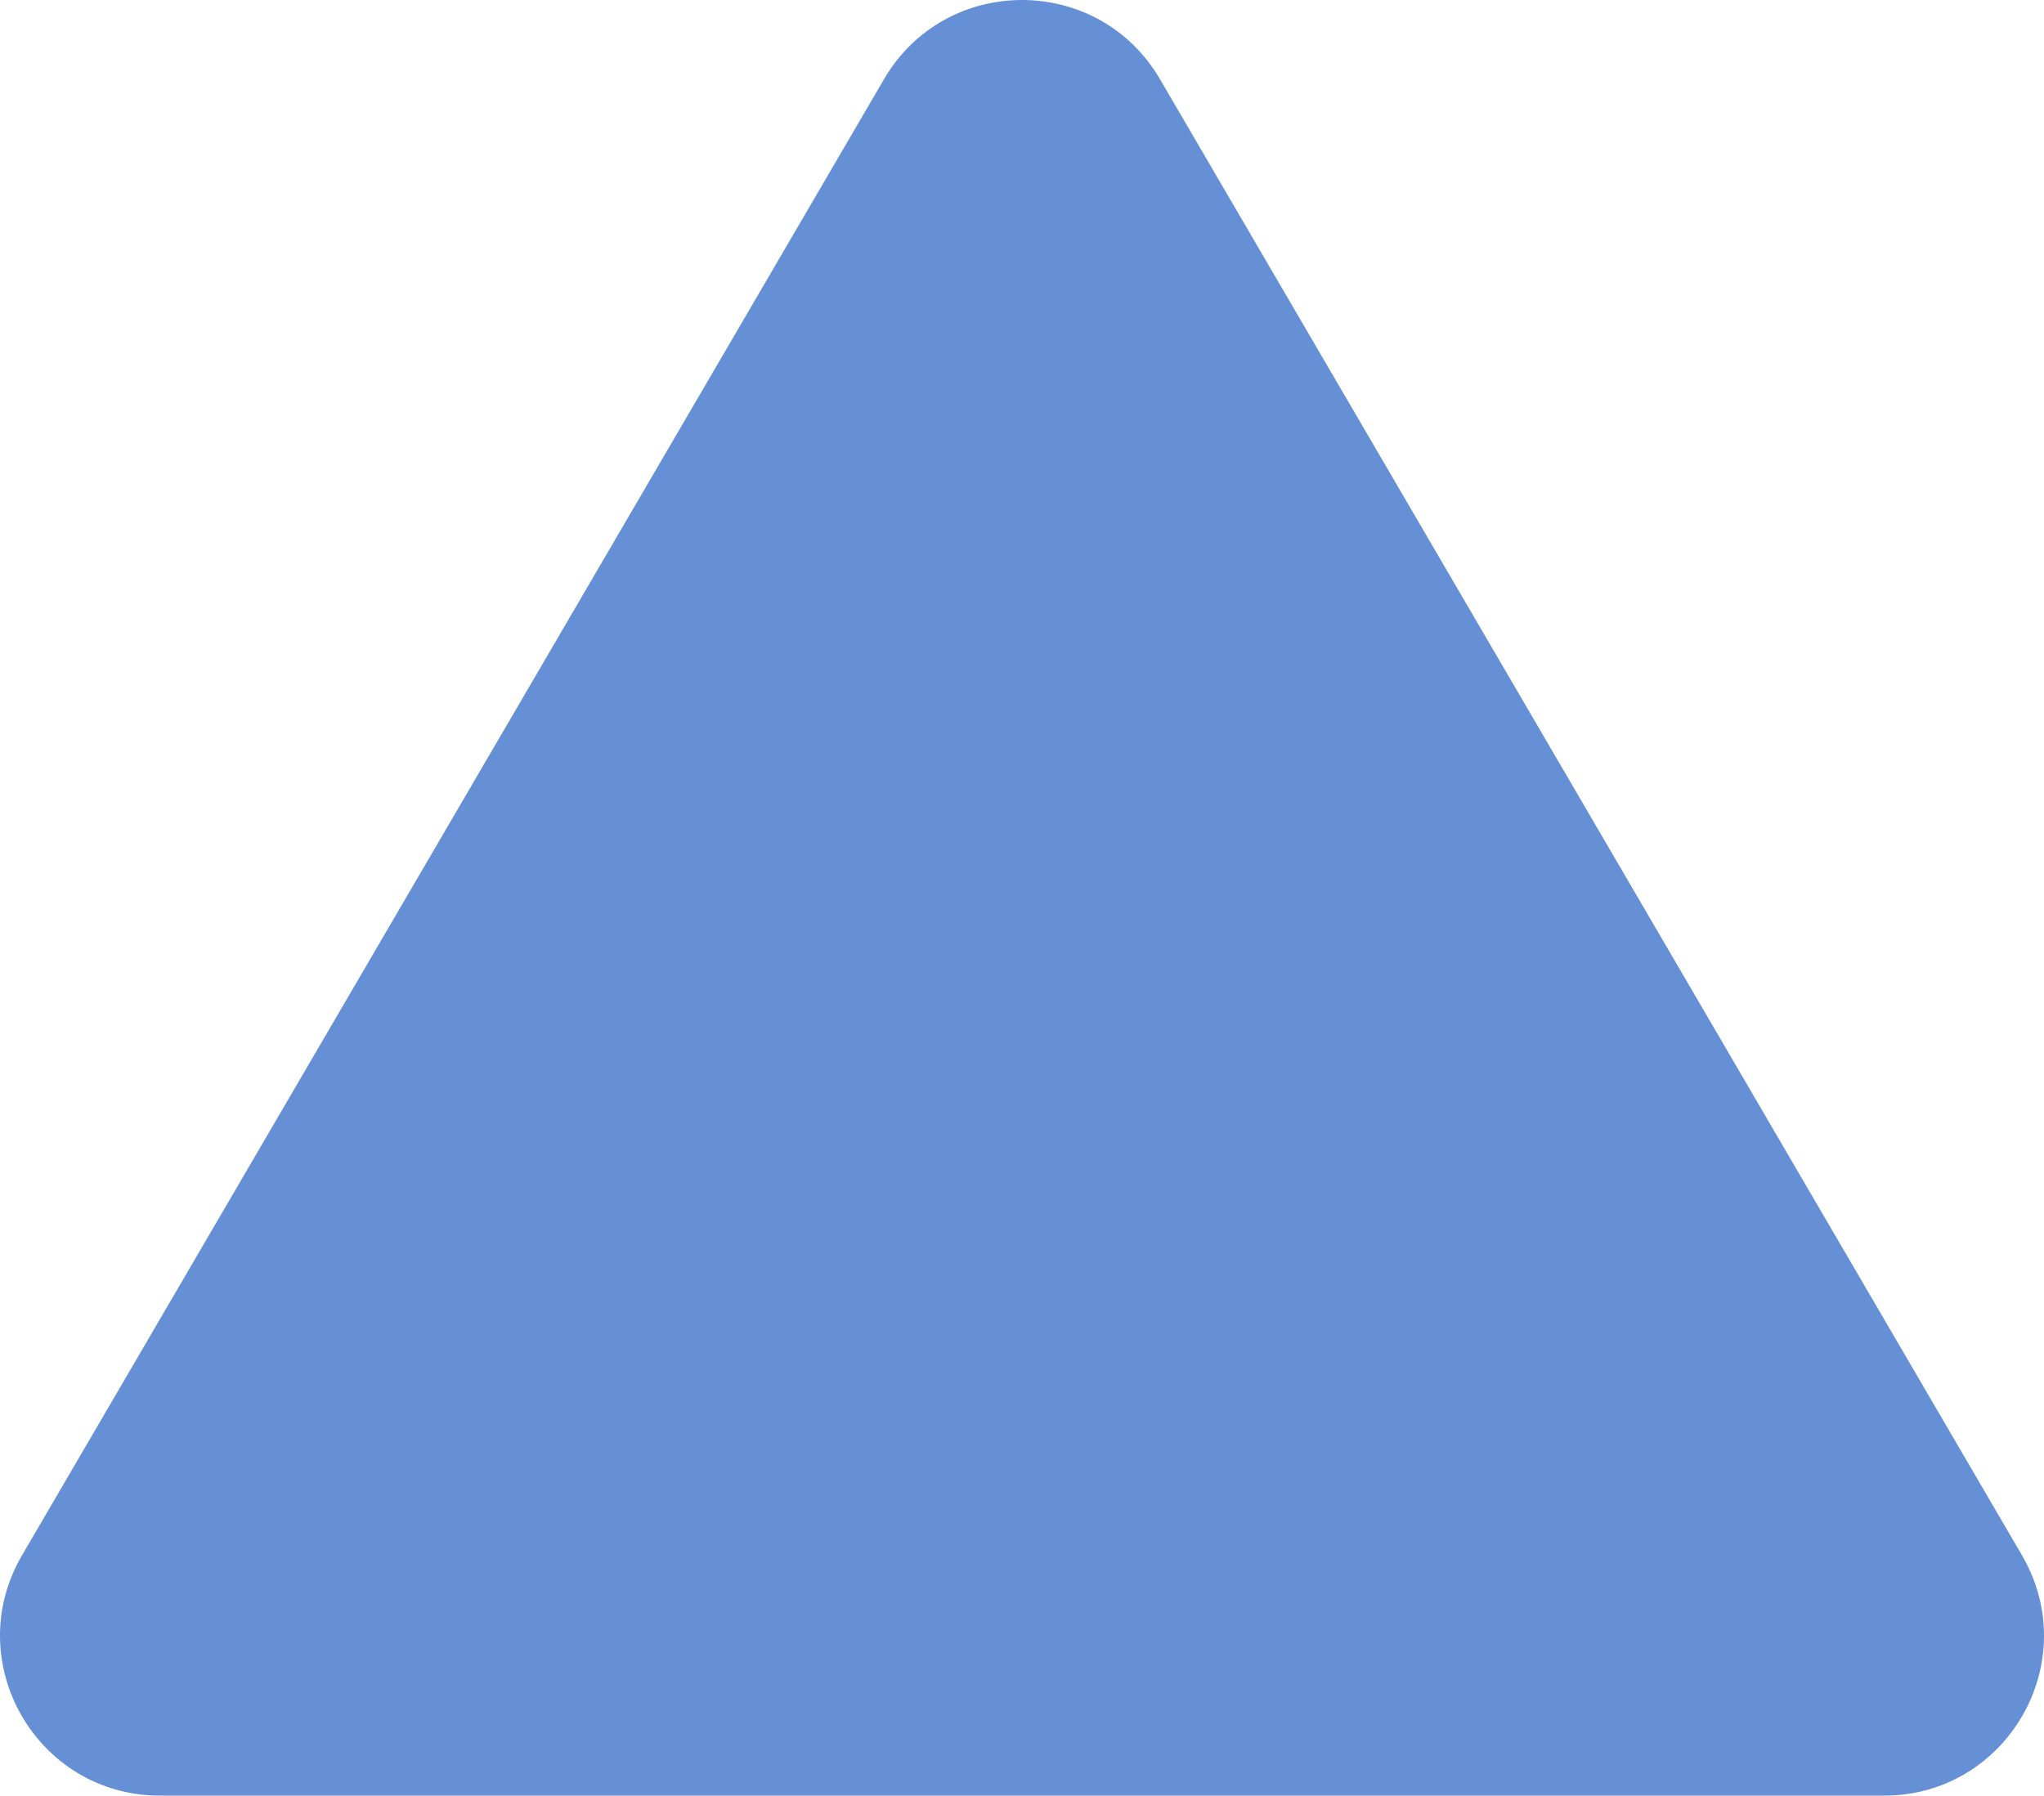 <svg xmlns="http://www.w3.org/2000/svg" width="692.37" height="608.332"><path data-name="Path 9561" d="M299.436 26.839L7.467 526.9c-21.071 36.089 4.96 81.431 46.75 81.431h583.939c41.789 0 67.819-45.342 46.748-81.431L392.934 26.839c-20.894-35.786-72.6-35.786-93.5 0" fill="#0047bb" opacity=".6"/></svg>